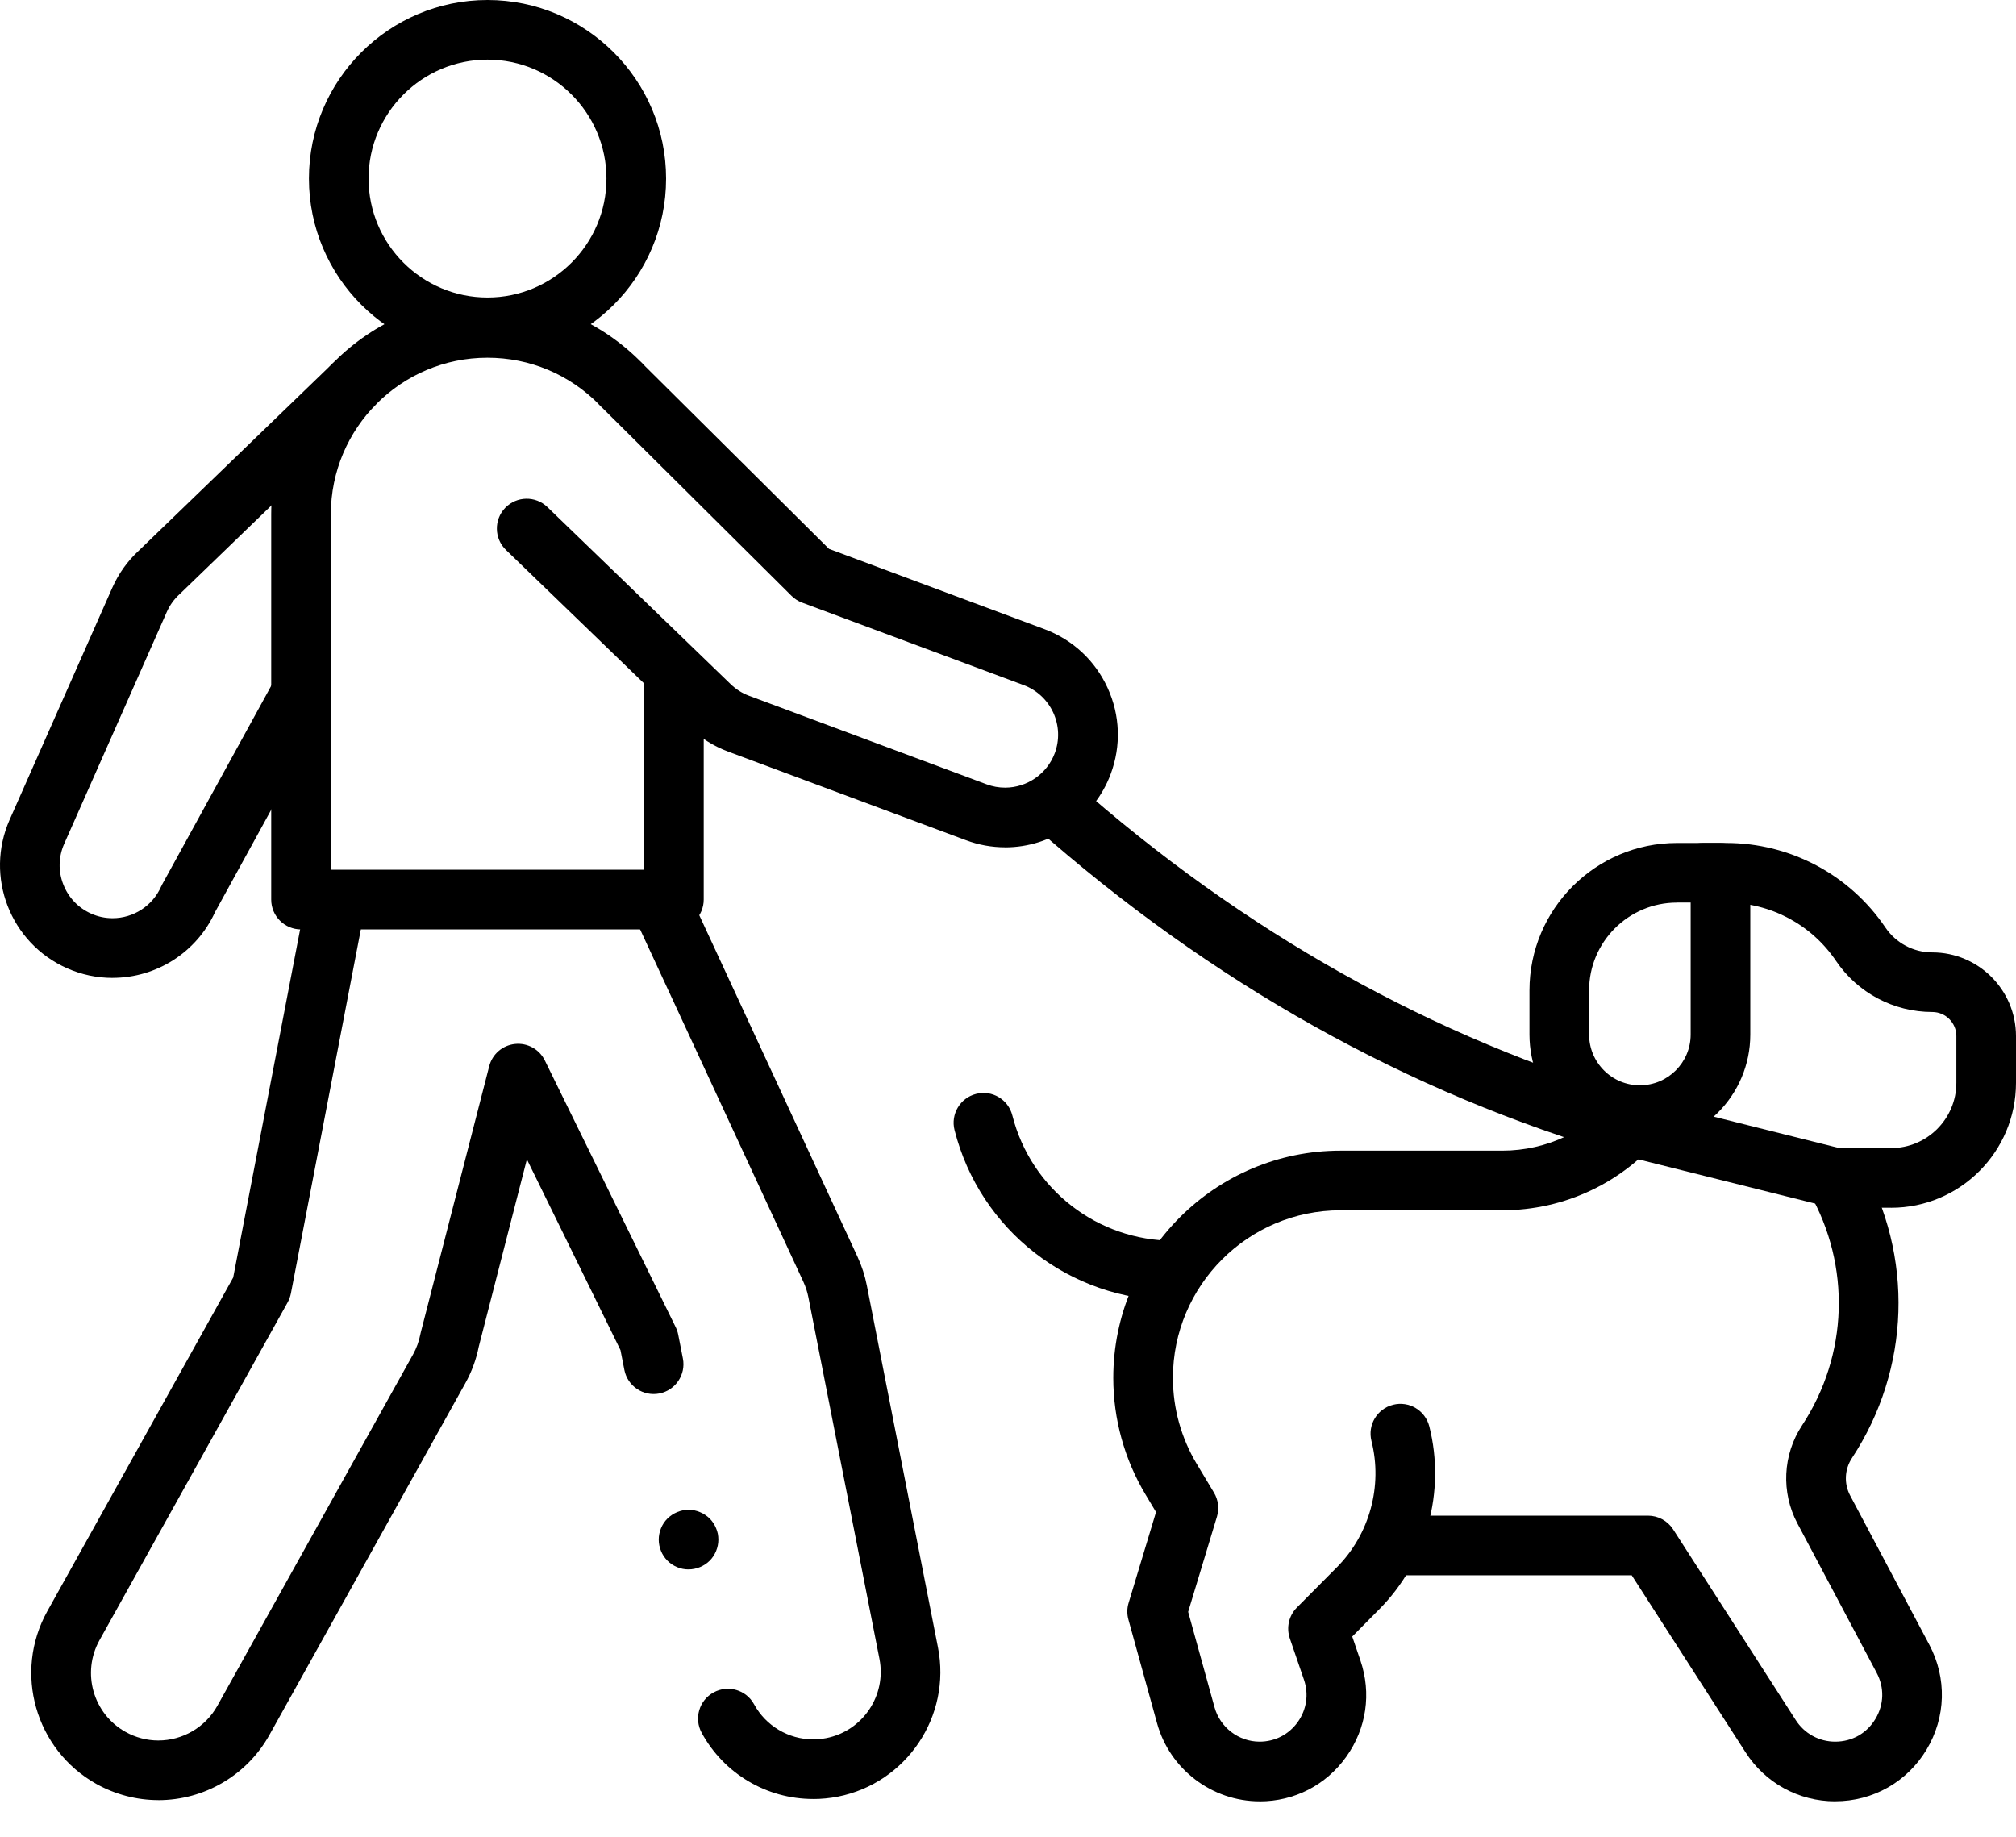 <svg width="45" height="41" viewBox="0 0 45 41" fill="none" xmlns="http://www.w3.org/2000/svg">
<g clip-path="url(#clip0_8_30)">
<path d="M2.512 21.828C2.16 21.828 1.818 21.755 1.495 21.612C0.228 21.051 -0.346 19.564 0.215 18.297L2.506 13.12C2.647 12.803 2.845 12.525 3.098 12.291L7.425 8.112C7.69 7.856 8.112 7.863 8.366 8.128C8.622 8.392 8.615 8.814 8.35 9.069L4.018 13.254C4.018 13.254 4.01 13.261 4.006 13.265C3.885 13.376 3.791 13.507 3.724 13.657L1.433 18.835C1.305 19.123 1.297 19.445 1.412 19.739C1.526 20.034 1.747 20.266 2.036 20.394C2.189 20.462 2.349 20.495 2.513 20.495C2.981 20.495 3.405 20.219 3.595 19.791C3.603 19.774 3.611 19.757 3.62 19.741L6.138 15.155C6.315 14.833 6.72 14.714 7.042 14.892C7.364 15.069 7.482 15.473 7.305 15.796L4.8 20.359C4.392 21.252 3.498 21.827 2.513 21.827L2.512 21.828Z" fill="black"/>
<path d="M18.15 40.156C17.113 40.156 16.16 39.591 15.663 38.68C15.487 38.358 15.605 37.953 15.929 37.777C16.252 37.601 16.656 37.719 16.832 38.042C17.096 38.525 17.602 38.825 18.151 38.825C18.249 38.825 18.347 38.815 18.444 38.797C19.259 38.637 19.791 37.843 19.631 37.029L18.044 28.954C18.021 28.836 17.983 28.721 17.933 28.612L14.185 20.523C14.031 20.189 14.176 19.793 14.509 19.639C14.843 19.484 15.239 19.629 15.393 19.963L19.141 28.052C19.236 28.258 19.307 28.475 19.35 28.698L20.937 36.773C21.239 38.307 20.236 39.801 18.701 40.104C18.52 40.139 18.334 40.157 18.151 40.157L18.15 40.156Z" fill="black"/>
<path d="M3.532 40.181C3.052 40.181 2.576 40.056 2.154 39.822C0.787 39.06 0.295 37.33 1.056 35.964L5.205 28.516L6.821 20.113C6.89 19.752 7.239 19.516 7.6 19.585C7.962 19.654 8.198 20.003 8.128 20.364L6.493 28.873C6.479 28.942 6.454 29.009 6.421 29.07L2.221 36.611C1.817 37.337 2.078 38.255 2.803 38.659C3.027 38.784 3.28 38.85 3.533 38.85C4.08 38.85 4.585 38.553 4.851 38.077L9.22 30.232C9.298 30.091 9.353 29.94 9.383 29.783C9.386 29.77 9.389 29.757 9.392 29.743L10.92 23.799C10.989 23.529 11.219 23.331 11.497 23.303C11.775 23.274 12.04 23.422 12.162 23.672L15.084 29.627C15.109 29.679 15.128 29.734 15.139 29.792L15.243 30.322C15.314 30.682 15.079 31.033 14.719 31.104C14.358 31.175 14.008 30.94 13.937 30.579L13.85 30.136L11.761 25.878L10.687 30.058C10.63 30.346 10.528 30.623 10.384 30.88L6.014 38.726C5.514 39.624 4.563 40.182 3.534 40.182L3.532 40.181Z" fill="black"/>
<path d="M15.043 20.746H6.72C6.352 20.746 6.054 20.447 6.054 20.08V11.48C6.054 8.818 8.22 6.653 10.881 6.653C12.187 6.653 13.41 7.166 14.325 8.098C14.582 8.361 14.579 8.782 14.316 9.04C14.054 9.297 13.633 9.294 13.374 9.031C12.711 8.357 11.825 7.985 10.88 7.985C8.952 7.985 7.385 9.553 7.385 11.48V19.414H14.376V15.19C14.376 14.823 14.675 14.524 15.042 14.524C15.409 14.524 15.708 14.823 15.708 15.19V20.08C15.708 20.447 15.409 20.746 15.042 20.746H15.043Z" fill="black"/>
<path d="M22.438 18.913C22.139 18.913 21.843 18.86 21.561 18.754L16.255 16.777C15.928 16.656 15.636 16.471 15.386 16.23L11.294 12.276C11.03 12.021 11.022 11.599 11.278 11.335C11.534 11.071 11.955 11.064 12.219 11.319L16.311 15.273C16.429 15.386 16.565 15.473 16.719 15.53L22.024 17.507C22.157 17.557 22.296 17.581 22.436 17.581C22.927 17.581 23.372 17.272 23.544 16.812C23.654 16.516 23.642 16.195 23.511 15.908C23.379 15.622 23.144 15.402 22.849 15.292L17.904 13.451C17.815 13.418 17.734 13.365 17.667 13.299L13.408 9.067C13.147 8.808 13.146 8.386 13.405 8.125C13.665 7.864 14.086 7.863 14.347 8.122L18.505 12.252L23.315 14.044C23.944 14.279 24.444 14.744 24.723 15.354C25.003 15.965 25.027 16.648 24.792 17.277C24.428 18.256 23.482 18.914 22.437 18.914L22.438 18.913Z" fill="black"/>
<path d="M40.964 40.208C40.151 40.208 39.403 39.8 38.964 39.115L36.422 35.162H31.234C30.866 35.162 30.568 34.864 30.568 34.496C30.568 34.129 30.866 33.831 31.234 33.831H36.785C37.012 33.831 37.223 33.946 37.346 34.136L40.084 38.395C40.277 38.696 40.606 38.876 40.964 38.876C41.341 38.876 41.667 38.692 41.862 38.369C42.055 38.047 42.066 37.671 41.889 37.338L40.121 34.005C39.753 33.311 39.793 32.472 40.224 31.817C41.257 30.245 41.319 28.255 40.388 26.622C40.206 26.302 40.317 25.895 40.637 25.713C40.956 25.532 41.363 25.642 41.545 25.962C42.726 28.033 42.646 30.556 41.337 32.548C41.173 32.798 41.158 33.117 41.298 33.381L43.066 36.714C43.46 37.458 43.437 38.333 43.003 39.055C42.569 39.776 41.807 40.207 40.965 40.207L40.964 40.208Z" fill="black"/>
<path d="M28.117 40.208C27.052 40.208 26.11 39.491 25.827 38.465L25.187 36.149C25.154 36.027 25.155 35.899 25.192 35.779L25.804 33.751L25.573 33.365C25.099 32.577 24.85 31.674 24.85 30.756C24.85 27.959 27.125 25.684 29.922 25.684H33.532C34.527 25.684 35.459 25.242 36.088 24.471C36.32 24.186 36.739 24.143 37.024 24.376C37.309 24.608 37.352 25.027 37.119 25.312C36.236 26.394 34.928 27.015 33.532 27.015H29.922C27.859 27.015 26.181 28.694 26.181 30.756C26.181 31.434 26.366 32.099 26.715 32.68L27.098 33.318C27.194 33.479 27.218 33.673 27.164 33.853L26.521 35.979L27.11 38.109C27.235 38.56 27.649 38.876 28.117 38.876C28.459 38.876 28.769 38.716 28.968 38.438C29.166 38.16 29.217 37.815 29.106 37.492L28.79 36.569C28.709 36.329 28.769 36.064 28.947 35.884L29.843 34.982C30.572 34.247 30.867 33.167 30.613 32.164C30.523 31.808 30.738 31.446 31.095 31.356C31.452 31.265 31.813 31.481 31.904 31.838C32.272 33.291 31.844 34.856 30.788 35.92L30.184 36.53L30.366 37.062C30.617 37.797 30.502 38.581 30.05 39.214C29.599 39.846 28.894 40.209 28.117 40.209V40.208Z" fill="black"/>
<path d="M42.212 26.958H41.039C40.671 26.958 40.373 26.66 40.373 26.292C40.373 25.925 40.671 25.627 41.039 25.627H42.212C43.015 25.627 43.669 24.973 43.669 24.17V23.126C43.669 22.831 43.428 22.589 43.132 22.589C42.269 22.589 41.466 22.163 40.983 21.449C40.432 20.634 39.516 20.148 38.531 20.148H38.014C37.646 20.148 37.348 19.849 37.348 19.482C37.348 19.114 37.646 18.816 38.014 18.816H38.531C39.958 18.816 41.286 19.522 42.085 20.703C42.32 21.051 42.712 21.259 43.132 21.259C44.162 21.259 45 22.097 45 23.127V24.171C45 25.708 43.749 26.959 42.212 26.959V26.958Z" fill="black"/>
<path d="M36.605 25.557C35.946 25.557 35.328 25.301 34.862 24.836C34.396 24.37 34.14 23.751 34.14 23.093V22.107C34.14 20.292 35.617 18.816 37.431 18.816H38.403C38.771 18.816 39.069 19.114 39.069 19.482V23.093C39.069 24.452 37.963 25.558 36.604 25.558L36.605 25.557ZM37.431 20.147C36.35 20.147 35.471 21.026 35.471 22.107V23.092C35.471 23.394 35.59 23.679 35.803 23.893C36.017 24.107 36.302 24.225 36.605 24.225C37.23 24.225 37.738 23.717 37.738 23.092V20.146H37.432L37.431 20.147Z" fill="black"/>
<path d="M26.198 29.027C23.887 29.027 21.875 27.464 21.307 25.226C21.216 24.87 21.432 24.507 21.788 24.417C22.145 24.325 22.507 24.542 22.597 24.898C23.015 26.545 24.497 27.695 26.199 27.695C26.567 27.695 26.865 27.994 26.865 28.361C26.865 28.729 26.567 29.027 26.199 29.027H26.198Z" fill="black"/>
<path d="M36.381 25.81C36.32 25.81 36.257 25.801 36.195 25.784C31.429 24.401 27.018 21.931 23.085 18.445C22.809 18.201 22.784 17.78 23.028 17.505C23.272 17.23 23.693 17.204 23.968 17.448C27.753 20.803 31.992 23.177 36.566 24.505C36.92 24.607 37.123 24.977 37.02 25.329C36.936 25.62 36.669 25.809 36.381 25.809V25.81Z" fill="black"/>
<path d="M40.967 26.958C40.914 26.958 40.859 26.952 40.804 26.937L36.217 25.79C35.861 25.701 35.644 25.339 35.733 24.982C35.822 24.625 36.184 24.409 36.541 24.497L41.128 25.645C41.484 25.734 41.701 26.096 41.612 26.453C41.537 26.756 41.265 26.957 40.967 26.957V26.958Z" fill="black"/>
<path d="M10.882 7.971C8.684 7.971 6.896 6.183 6.896 3.985C6.896 1.788 8.684 0 10.882 0C13.079 0 14.868 1.788 14.868 3.986C14.868 6.185 13.08 7.972 10.882 7.972V7.971ZM10.882 1.331C9.418 1.331 8.227 2.523 8.227 3.986C8.227 5.45 9.418 6.641 10.882 6.641C12.345 6.641 13.537 5.45 13.537 3.986C13.537 2.523 12.345 1.331 10.882 1.331Z" fill="black"/>
<path d="M15.369 35.031C15.326 35.031 15.282 35.028 15.24 35.019C15.197 35.01 15.155 34.998 15.115 34.981C15.075 34.964 15.037 34.944 15 34.92C14.964 34.896 14.93 34.868 14.899 34.837C14.868 34.806 14.84 34.772 14.816 34.736C14.792 34.699 14.771 34.661 14.755 34.62C14.738 34.581 14.726 34.539 14.717 34.496C14.708 34.454 14.704 34.409 14.704 34.367C14.704 34.324 14.708 34.279 14.717 34.236C14.726 34.194 14.738 34.152 14.755 34.112C14.771 34.071 14.792 34.033 14.816 33.996C14.84 33.96 14.868 33.926 14.899 33.895C14.93 33.865 14.964 33.837 15 33.813C15.037 33.789 15.075 33.768 15.115 33.752C15.155 33.735 15.197 33.722 15.24 33.713C15.325 33.697 15.414 33.697 15.5 33.713C15.542 33.722 15.584 33.735 15.624 33.752C15.664 33.768 15.703 33.789 15.739 33.813C15.776 33.837 15.81 33.865 15.841 33.895C15.871 33.926 15.899 33.96 15.923 33.996C15.947 34.033 15.967 34.071 15.984 34.112C16.001 34.152 16.014 34.194 16.023 34.236C16.031 34.279 16.035 34.323 16.035 34.367C16.035 34.541 15.964 34.713 15.841 34.837C15.716 34.96 15.545 35.031 15.369 35.031Z" fill="black"/>
</g>
<defs>
<clipPath id="clip0_8_30">
<rect width="45" height="40.208" fill="white"/>
</clipPath>
</defs>
</svg>
